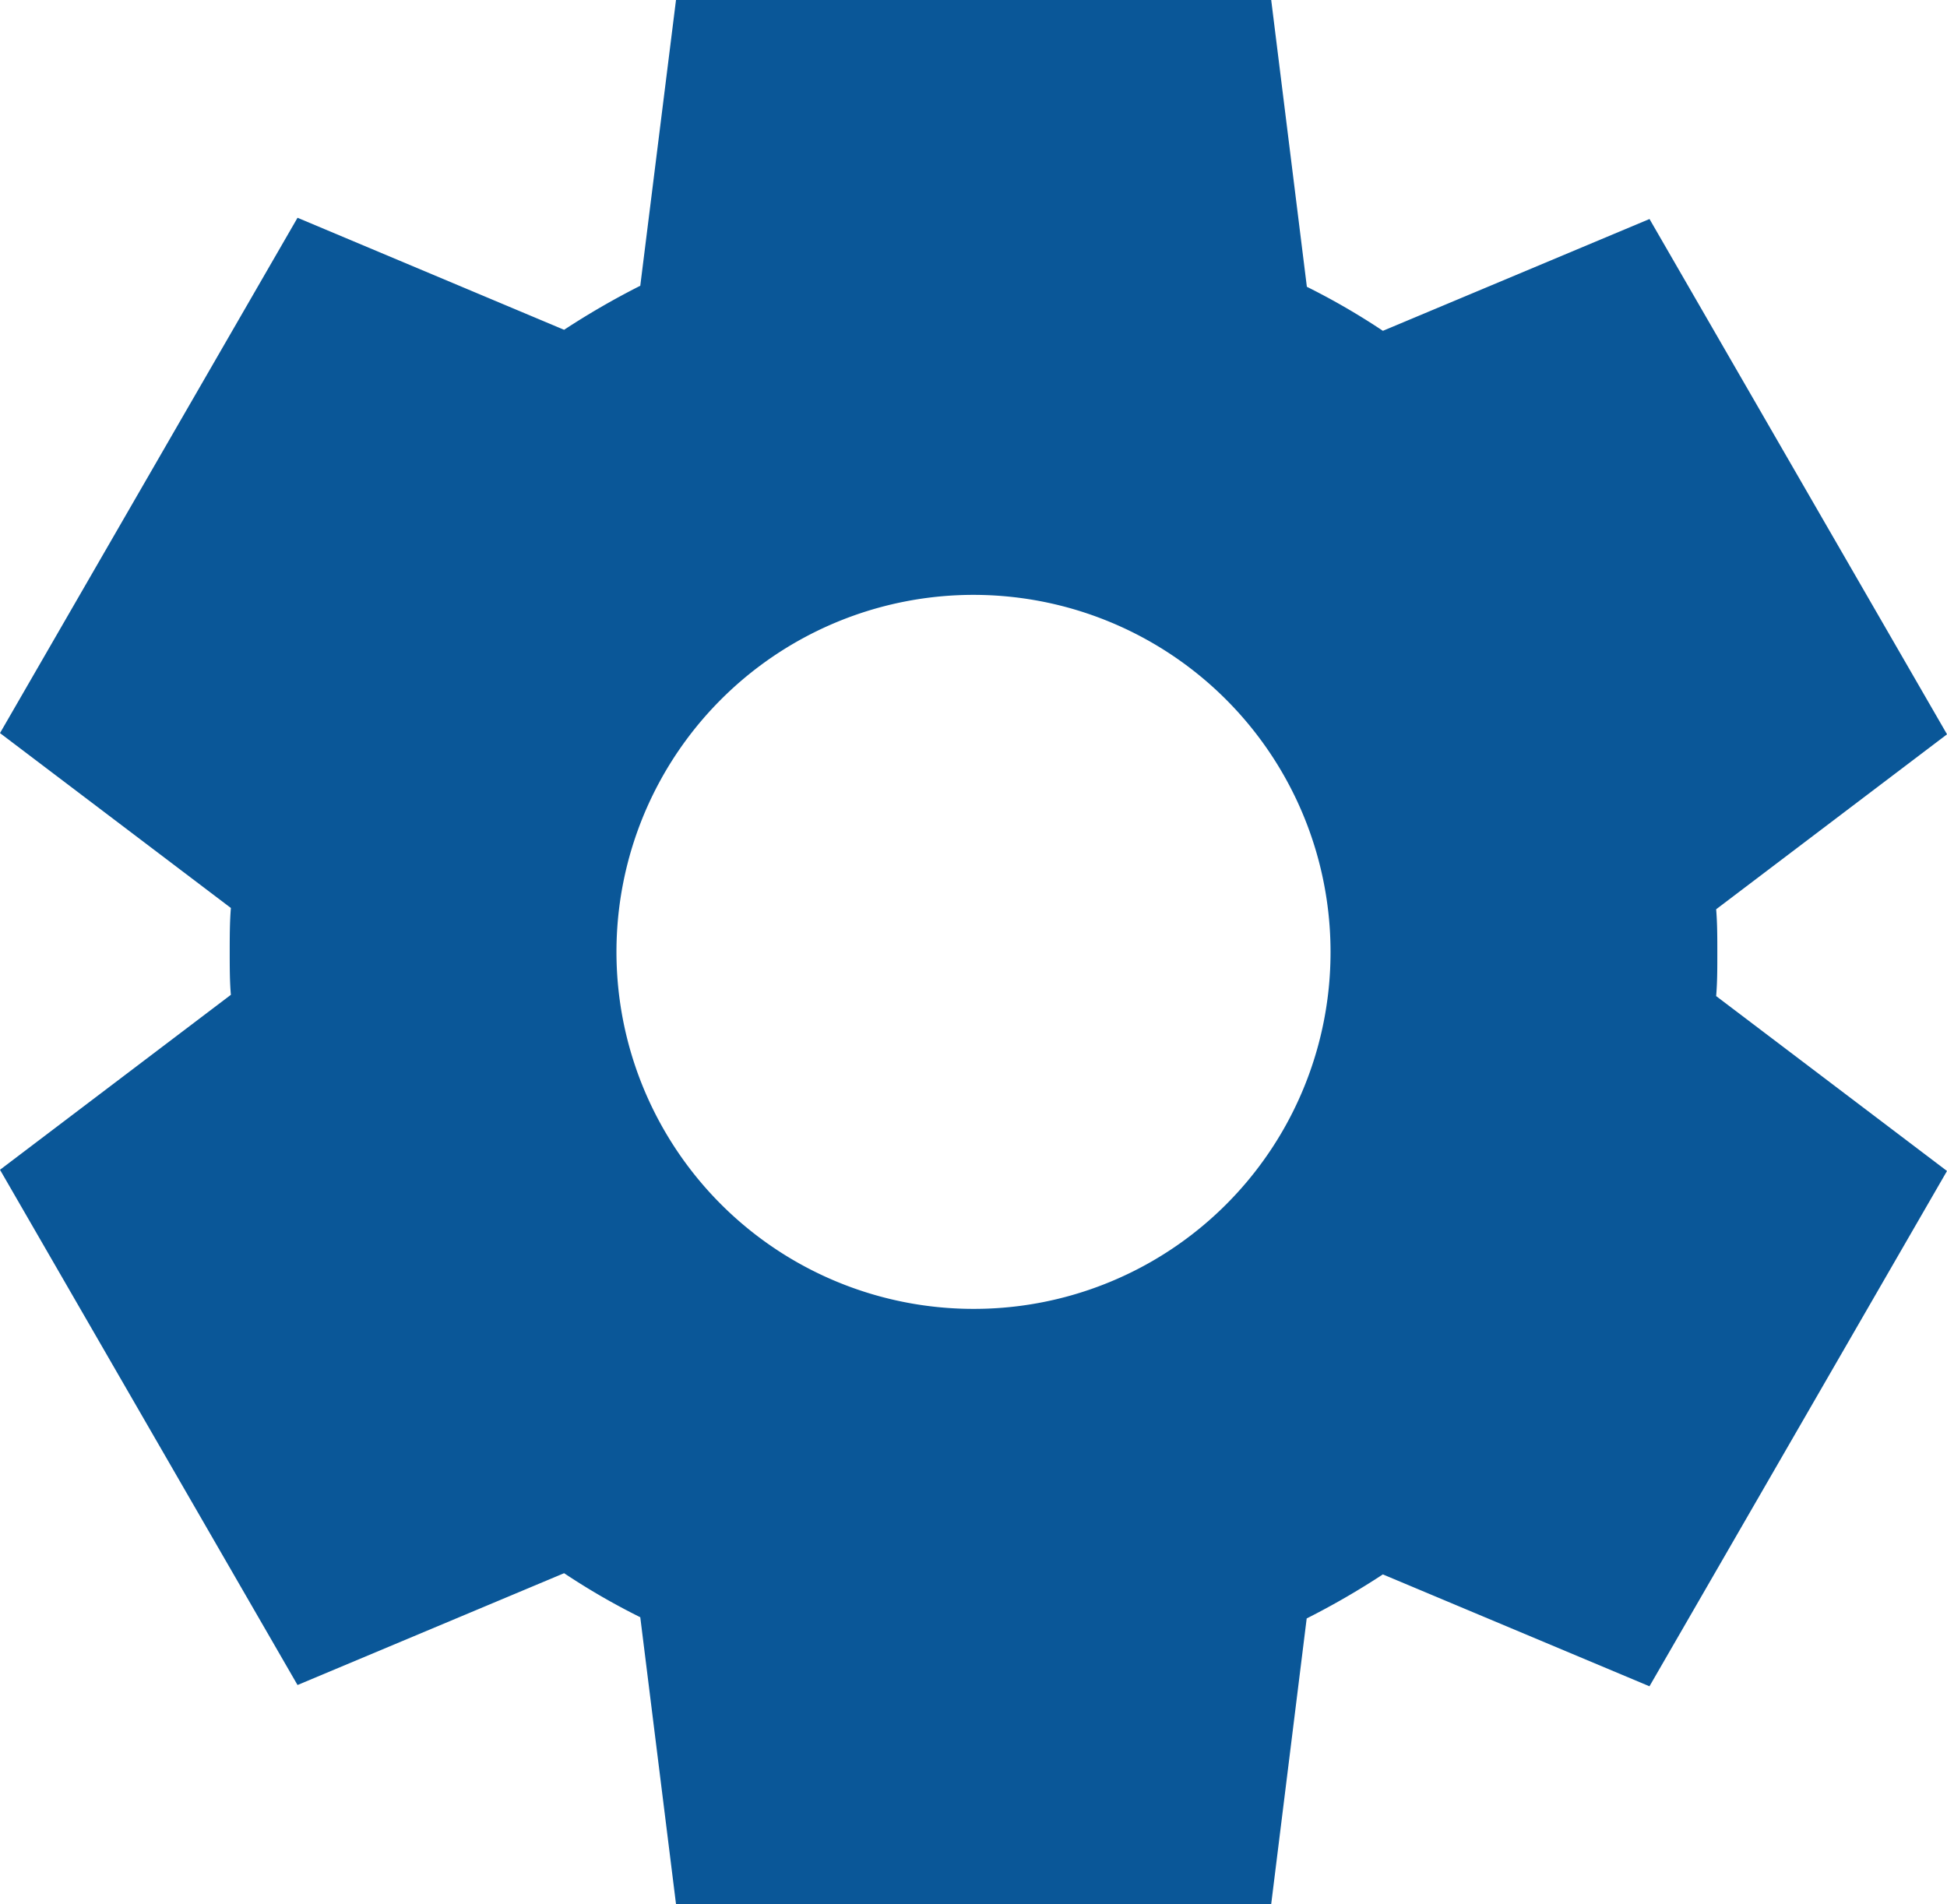 <svg xmlns="http://www.w3.org/2000/svg" width="56.67" height="55.424" viewBox="0 0 56.67 55.424">
  <g id="グループ_810" data-name="グループ 810" transform="translate(0 0)">
    <g id="グループ_869" data-name="グループ 869" transform="translate(0 0)">
      <path id="パス_1644" data-name="パス 1644" d="M49.95,28.994l6.72,5.092-8.66,15-7.76-3.257a22.543,22.543,0,0,1-2.217,1.282L37,55.424H19.676l-1.04-8.348a20.16,20.16,0,0,1-2.217-1.282L8.66,49.049,0,34.051l6.72-5.093c-.034-.38-.034-.83-.034-1.246s0-.866.034-1.282L0,21.339l8.66-15L16.419,9.6a22.742,22.742,0,0,1,2.217-1.282L19.676,0H37l1.038,8.348A20.159,20.159,0,0,1,40.251,9.63l7.76-3.255,8.66,15-6.72,5.093c.034.414.034.83.034,1.28s0,.832-.034,1.248M38.727,27.712A10.392,10.392,0,1,0,28.336,38.1,10.378,10.378,0,0,0,38.727,27.712" transform="translate(0 0)" fill="#0a5798"/>
    </g>
  </g>
</svg>
